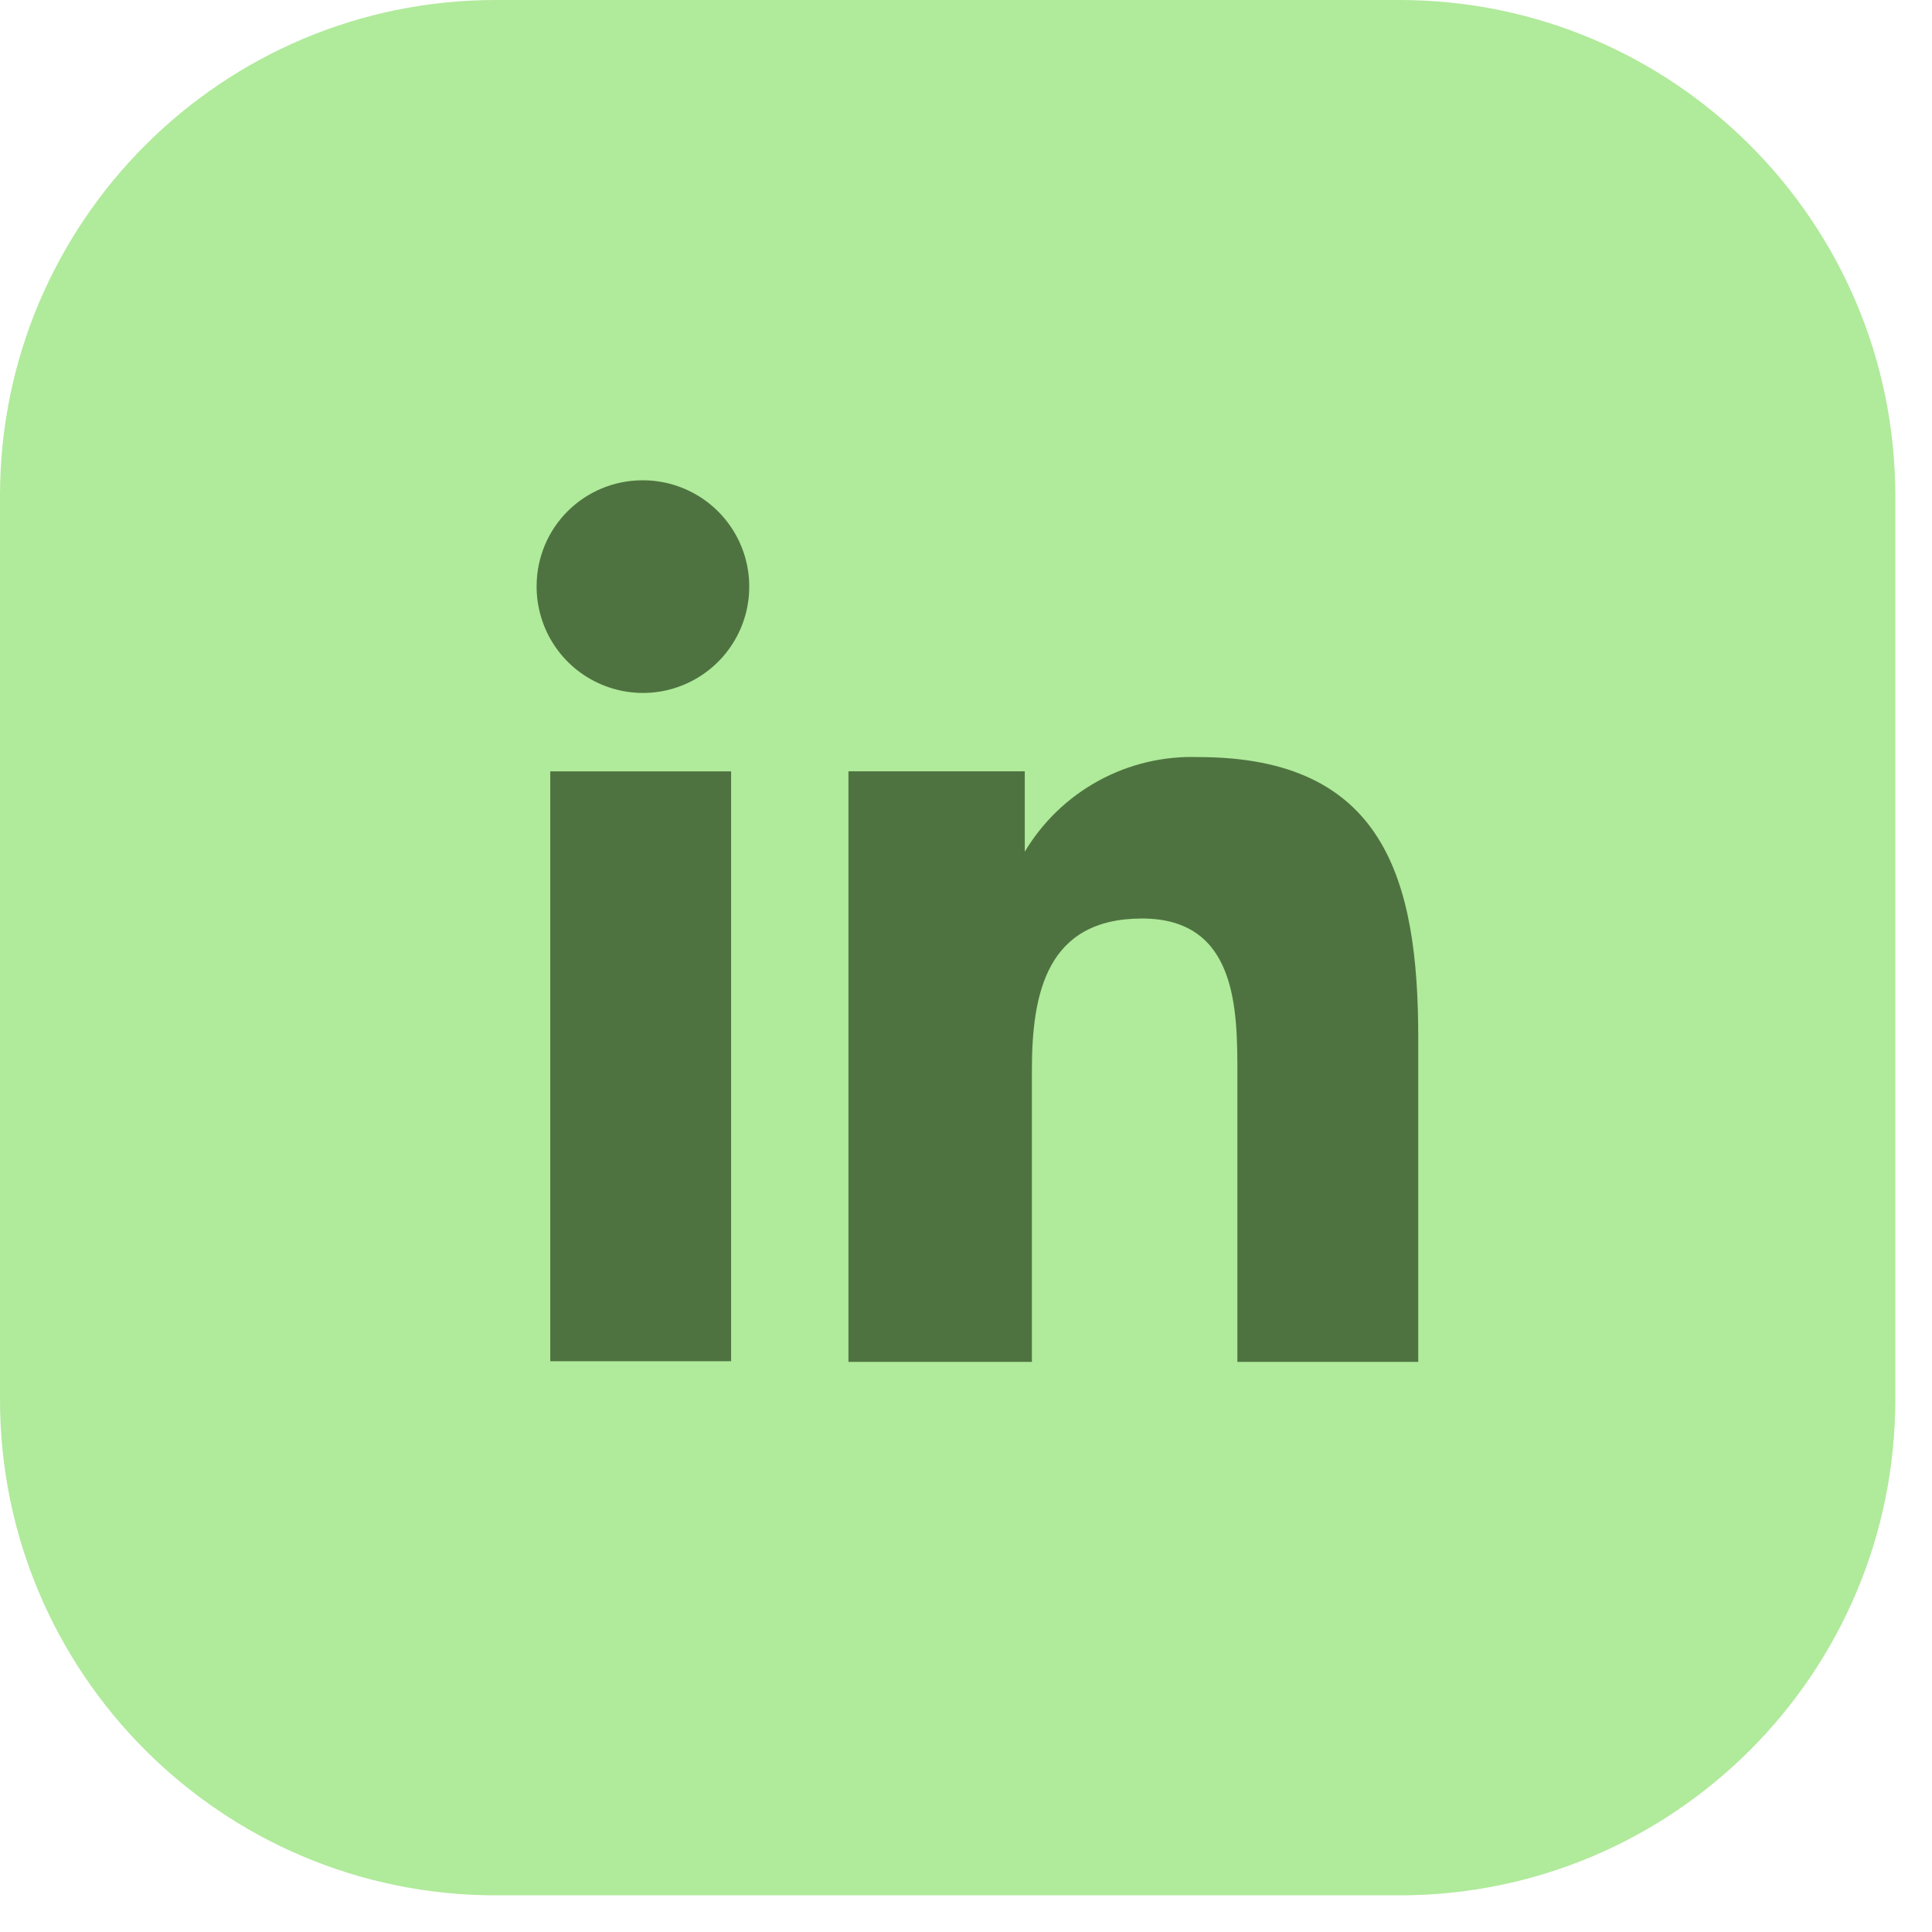 <svg width="38" height="38" viewBox="0 0 38 38" fill="none" xmlns="http://www.w3.org/2000/svg">
<path d="M37.278 27.526V9.753C37.278 4.367 32.912 0 27.525 0L9.753 0C4.366 0 -0 4.367 -0 9.753V27.526C-0 32.912 4.366 37.279 9.753 37.279H27.525C32.912 37.279 37.278 32.912 37.278 27.526Z" fill="#B0EA9B"/>
<path d="M10.823 15.172H14.38V26.773H10.823V15.172ZM12.621 9.447C13.037 9.442 13.445 9.562 13.793 9.79C14.141 10.018 14.413 10.345 14.574 10.729C14.735 11.113 14.778 11.536 14.697 11.945C14.616 12.353 14.415 12.728 14.12 13.021C13.824 13.315 13.448 13.513 13.04 13.592C12.631 13.67 12.208 13.625 11.825 13.461C11.442 13.298 11.117 13.024 10.891 12.675C10.664 12.325 10.548 11.916 10.555 11.5C10.562 10.956 10.782 10.435 11.168 10.052C11.555 9.668 12.076 9.451 12.621 9.447Z" fill="#4E7340"/>
<path d="M16.688 15.171H20.156V16.752C20.507 16.165 21.009 15.682 21.61 15.355C22.211 15.027 22.889 14.867 23.573 14.891C27.219 14.891 27.895 17.288 27.895 20.411V26.786H24.338V21.138C24.338 19.863 24.337 18.066 22.463 18.066C20.589 18.066 20.296 19.532 20.296 21.049V26.786H16.688V15.171Z" fill="#4E7340"/>
</svg>
